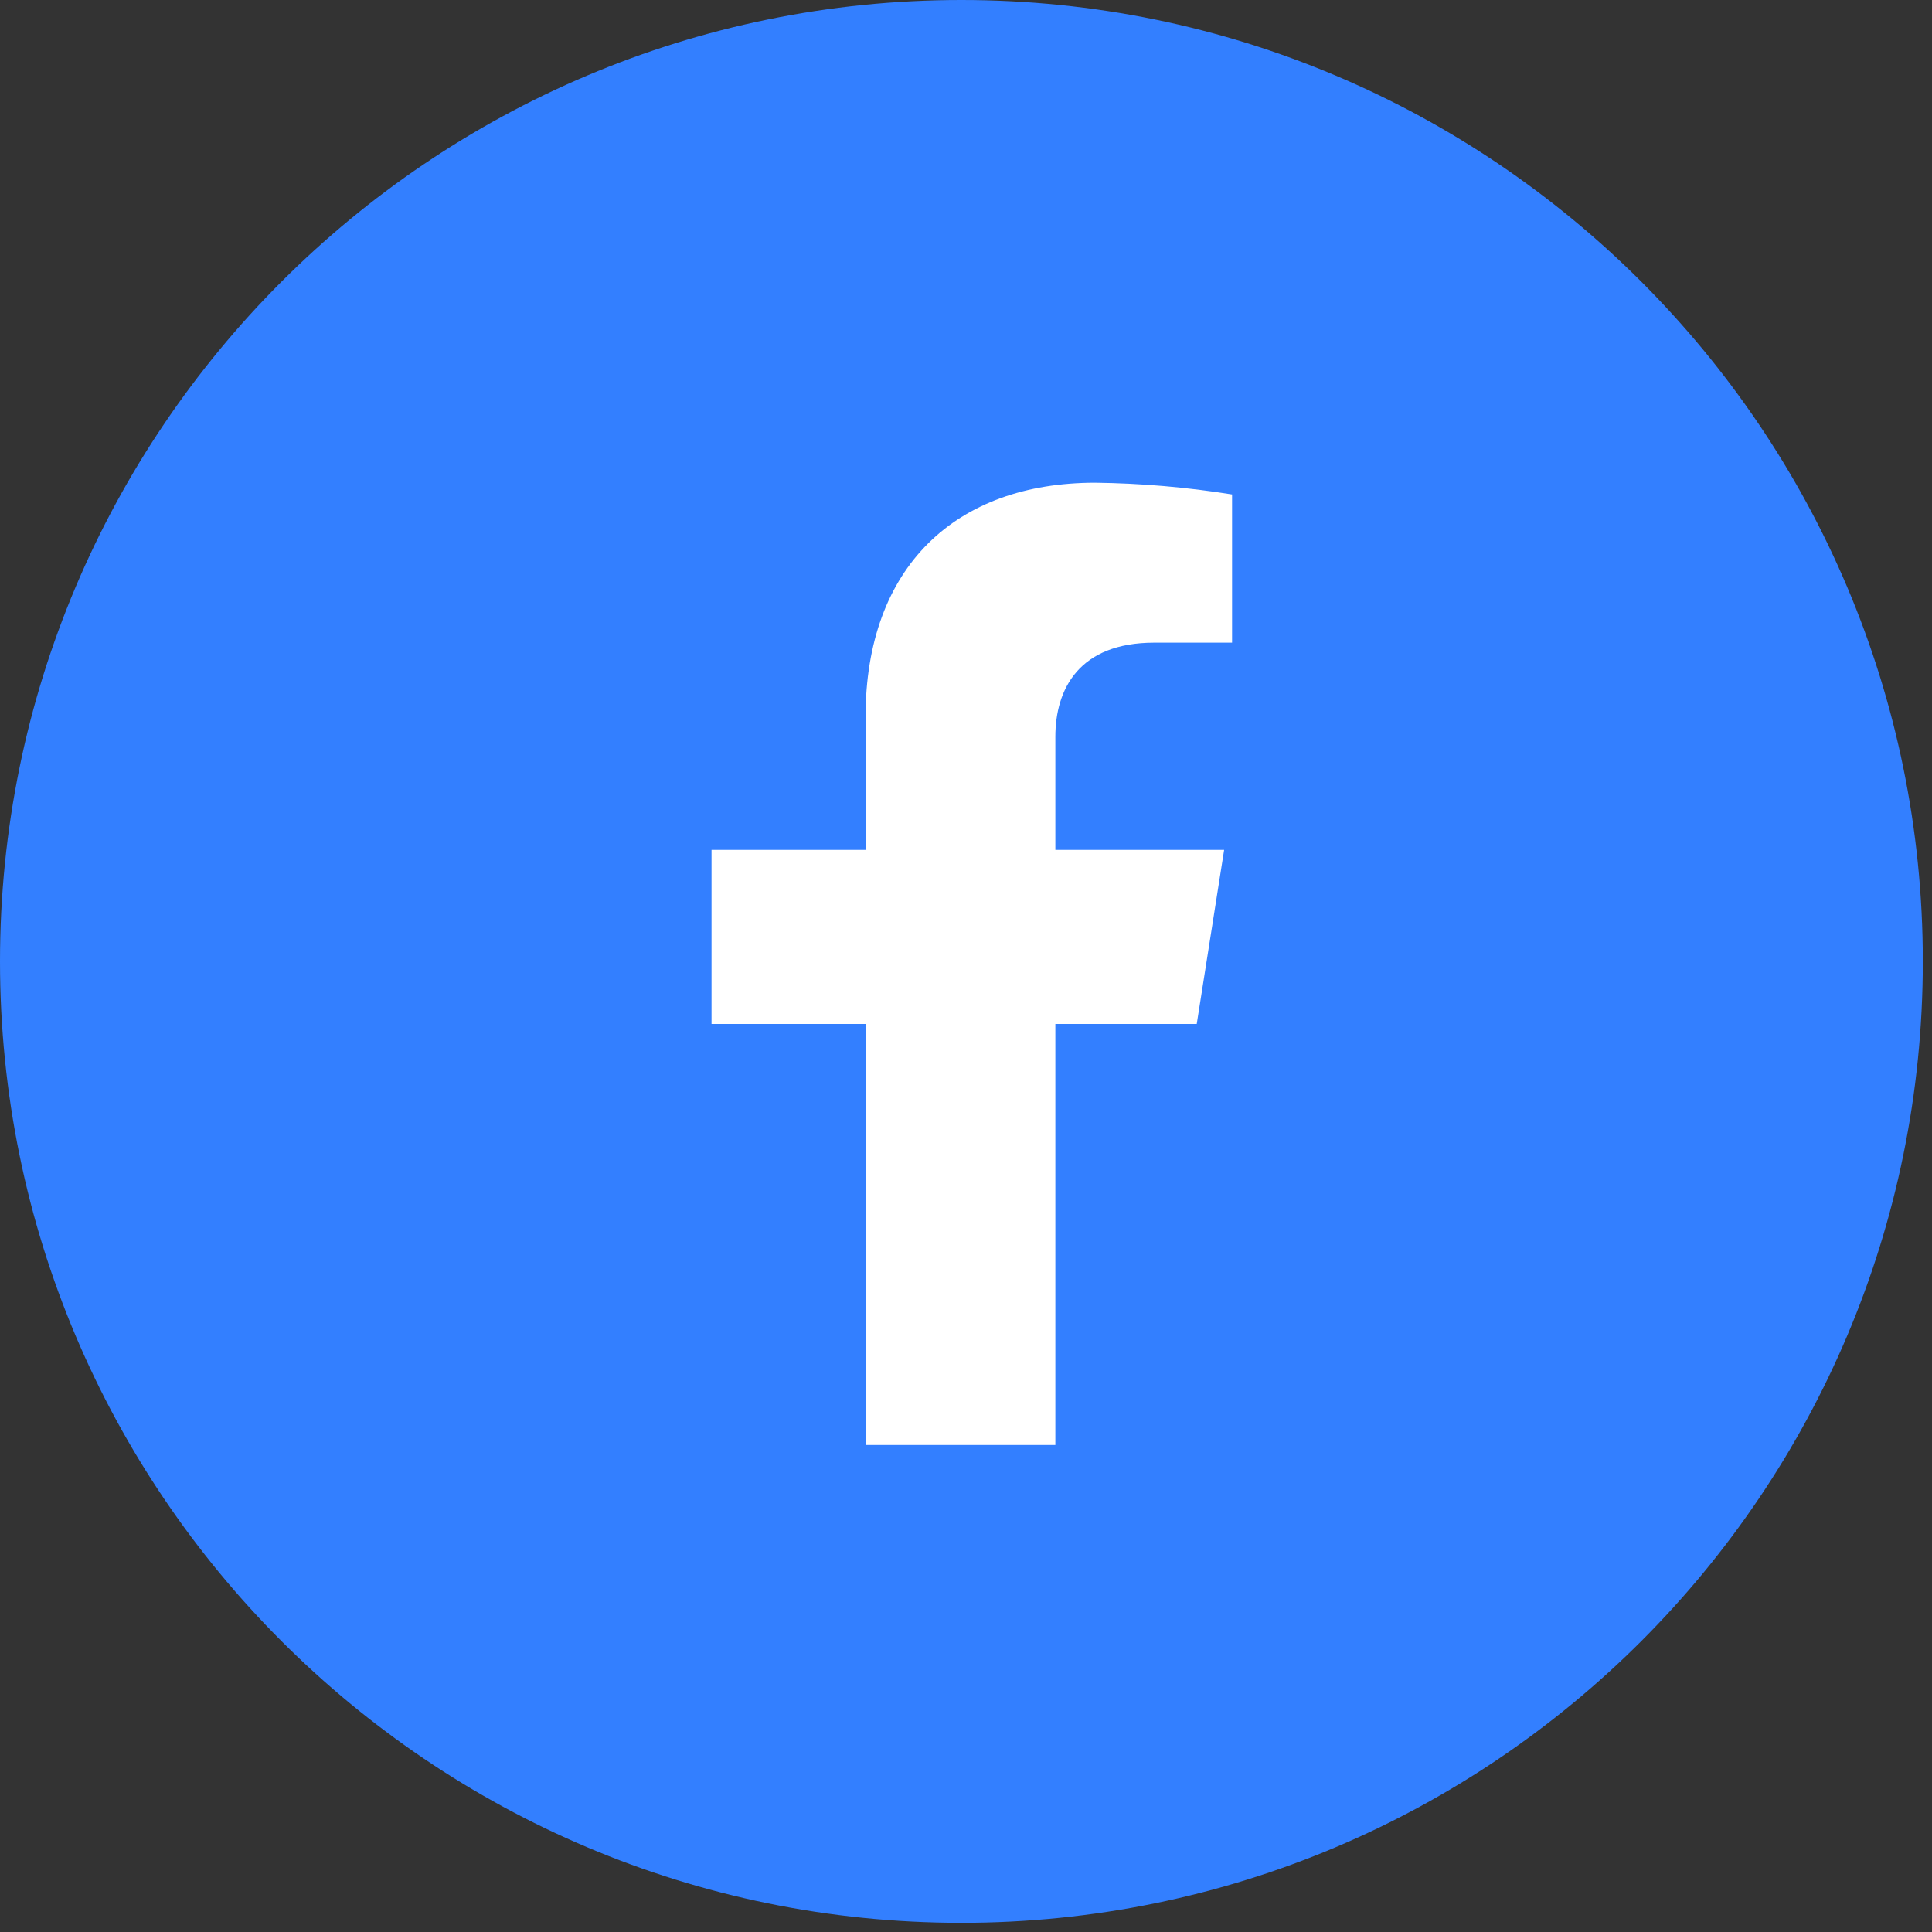 <svg xmlns="http://www.w3.org/2000/svg" width="28" height="28" viewBox="0 0 28 28" fill="none">
<rect x="0" y="0" width="28" height="28" fill="#333333" stroke="none"/>
<g clip-path="url(#clip0_1686_260703)">
<path d="M27.867 13.933C27.867 6.238 21.628 0 13.933 0C6.238 0 0 6.238 0 13.933C0 21.628 6.238 27.867 13.933 27.867C21.628 27.867 27.867 21.628 27.867 13.933Z" fill="#337FFF"/>
<path d="M17.344 14.84L17.741 12.317H15.295V10.678C15.295 9.988 15.637 9.314 16.729 9.314H17.856V7.166C17.2 7.061 16.536 7.004 15.871 6.996C13.858 6.996 12.544 8.206 12.544 10.394V12.317H10.312V14.84H12.544V20.942H15.295V14.84H17.344Z" fill="white"/>
</g>
<defs>
<clipPath id="clip0_1686_260703">
<rect width="28" height="28" fill="white"/>
</clipPath>
</defs>
</svg>